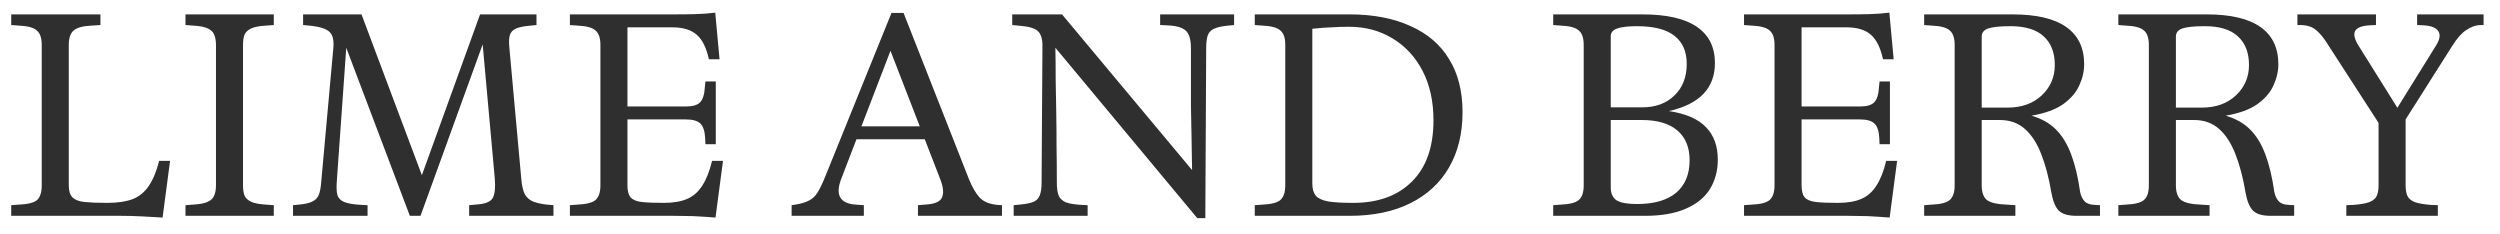 <?xml version="1.0" encoding="UTF-8"?>
<svg xmlns="http://www.w3.org/2000/svg" width="139" height="13" viewBox="0 0 139 13" fill="none">
  <path d="M9.04 12.096C8.731 12.075 8.357 12.053 7.92 12.032C7.493 12.011 7.099 12 6.736 12H0.624V11.408L1.056 11.376C1.557 11.355 1.893 11.269 2.064 11.12C2.235 10.96 2.32 10.688 2.32 10.304V2.496C2.32 2.112 2.229 1.845 2.048 1.696C1.877 1.536 1.547 1.445 1.056 1.424L0.624 1.392V0.8H5.584V1.392L5.088 1.424C4.608 1.445 4.277 1.536 4.096 1.696C3.915 1.845 3.824 2.112 3.824 2.496V10.304C3.824 10.613 3.893 10.837 4.032 10.976C4.171 11.115 4.395 11.2 4.704 11.232C5.024 11.264 5.44 11.28 5.952 11.28C6.528 11.28 7.003 11.211 7.376 11.072C7.749 10.923 8.048 10.677 8.272 10.336C8.507 9.995 8.699 9.531 8.848 8.944H9.456L9.04 12.096ZM10.312 12V11.408L10.743 11.376C11.117 11.355 11.389 11.301 11.559 11.216C11.741 11.131 11.858 11.013 11.912 10.864C11.976 10.715 12.008 10.528 12.008 10.304V2.496C12.008 2.272 11.976 2.085 11.912 1.936C11.858 1.787 11.741 1.669 11.559 1.584C11.389 1.499 11.117 1.445 10.743 1.424L10.312 1.392V0.8H15.223V1.392L14.775 1.424C14.413 1.445 14.141 1.499 13.96 1.584C13.778 1.669 13.655 1.787 13.591 1.936C13.538 2.085 13.511 2.272 13.511 2.496V10.304C13.511 10.528 13.538 10.715 13.591 10.864C13.655 11.013 13.778 11.131 13.96 11.216C14.141 11.301 14.413 11.355 14.775 11.376L15.223 11.408V12H10.312ZM16.292 12V11.408L16.628 11.376C16.969 11.344 17.22 11.285 17.38 11.2C17.55 11.115 17.668 10.987 17.732 10.816C17.796 10.645 17.838 10.411 17.86 10.112L18.532 2.688C18.574 2.251 18.505 1.947 18.324 1.776C18.142 1.595 17.764 1.477 17.188 1.424L16.852 1.392V0.8H20.1L23.668 10.304H23.252L26.692 0.8H29.828V1.392L29.492 1.424C29.118 1.456 28.841 1.515 28.66 1.6C28.489 1.685 28.382 1.813 28.34 1.984C28.297 2.155 28.292 2.389 28.324 2.688L28.98 9.904C29.012 10.309 29.081 10.613 29.188 10.816C29.305 11.008 29.465 11.141 29.668 11.216C29.87 11.291 30.116 11.344 30.404 11.376L30.772 11.408V12H26.084V11.408L26.612 11.36C27.049 11.317 27.316 11.189 27.412 10.976C27.518 10.763 27.55 10.405 27.508 9.904L26.788 1.936L27.012 1.984L23.38 12H22.788L19.252 2.656L18.724 10.112C18.702 10.411 18.713 10.651 18.756 10.832C18.809 11.013 18.937 11.147 19.14 11.232C19.353 11.317 19.673 11.371 20.1 11.392L20.436 11.408V12H16.292ZM39.782 12.096C39.377 12.064 38.961 12.037 38.535 12.016C38.118 12.005 37.767 12 37.478 12H31.686V11.408L32.118 11.376C32.609 11.355 32.94 11.269 33.111 11.12C33.292 10.96 33.383 10.688 33.383 10.304V2.496C33.383 2.112 33.292 1.845 33.111 1.696C32.94 1.536 32.609 1.445 32.118 1.424L31.686 1.392V0.8H37.511C37.937 0.8 38.332 0.795 38.694 0.784C39.068 0.773 39.425 0.747 39.767 0.704L40.007 3.296H39.414C39.276 2.656 39.052 2.203 38.742 1.936C38.433 1.659 37.98 1.52 37.383 1.52H34.886V5.92H38.135C38.508 5.92 38.769 5.845 38.919 5.696C39.078 5.536 39.169 5.248 39.191 4.832L39.222 4.528H39.798V8.016H39.222L39.206 7.664C39.185 7.28 39.094 7.013 38.934 6.864C38.775 6.715 38.508 6.64 38.135 6.64H34.886V10.304C34.886 10.613 34.945 10.837 35.062 10.976C35.191 11.115 35.398 11.2 35.687 11.232C35.985 11.264 36.391 11.28 36.903 11.28C37.436 11.28 37.873 11.205 38.215 11.056C38.556 10.907 38.833 10.661 39.047 10.32C39.27 9.979 39.452 9.52 39.59 8.944H40.199L39.782 12.096ZM44.014 12V11.408L44.318 11.36C44.606 11.307 44.836 11.232 45.006 11.136C45.188 11.04 45.337 10.896 45.454 10.704C45.582 10.501 45.715 10.229 45.854 9.888L49.566 0.72H50.238L53.87 9.952C54.051 10.4 54.249 10.741 54.462 10.976C54.675 11.211 55.006 11.349 55.454 11.392L55.71 11.408V12H51.038V11.408L51.614 11.36C52.041 11.317 52.297 11.184 52.382 10.96C52.478 10.725 52.446 10.4 52.286 9.984L49.278 2.224H49.742L46.782 9.92C46.601 10.379 46.58 10.731 46.718 10.976C46.857 11.211 47.139 11.344 47.566 11.376L48.03 11.408V12H44.014ZM47.342 7.744V7.024H52.174V7.744H47.342ZM66.568 12.128L58.68 2.656C58.691 3.264 58.696 3.867 58.696 4.464C58.707 5.061 58.718 5.664 58.728 6.272C58.739 6.88 58.744 7.504 58.744 8.144C58.755 8.784 58.76 9.456 58.76 10.16C58.76 10.448 58.792 10.683 58.856 10.864C58.931 11.035 59.064 11.163 59.256 11.248C59.459 11.323 59.752 11.371 60.136 11.392L60.472 11.408V12H56.36V11.408L56.696 11.376C57.048 11.344 57.31 11.291 57.48 11.216C57.651 11.131 57.763 11.008 57.816 10.848C57.88 10.677 57.912 10.448 57.912 10.16L57.96 2.528C57.96 2.155 57.875 1.888 57.704 1.728C57.544 1.568 57.182 1.467 56.616 1.424L56.28 1.392V0.8H59.048L66.28 9.456C66.27 8.773 66.259 8.139 66.248 7.552C66.238 6.965 66.227 6.405 66.216 5.872C66.216 5.328 66.216 4.8 66.216 4.288C66.216 3.765 66.216 3.232 66.216 2.688C66.216 2.379 66.179 2.139 66.104 1.968C66.04 1.787 65.912 1.653 65.72 1.568C65.528 1.472 65.235 1.419 64.84 1.408L64.504 1.392V0.8H68.616V1.392L68.28 1.424C67.939 1.456 67.678 1.515 67.496 1.6C67.326 1.675 67.208 1.803 67.144 1.984C67.091 2.155 67.064 2.389 67.064 2.688L67.016 12.128H66.568ZM69.765 12V11.408L70.197 11.376C70.687 11.355 71.018 11.269 71.189 11.12C71.37 10.96 71.461 10.688 71.461 10.304V2.496C71.461 2.112 71.37 1.845 71.189 1.696C71.018 1.536 70.687 1.445 70.197 1.424L69.765 1.392V0.8H75.029C76.341 0.8 77.466 1.013 78.405 1.44C79.354 1.856 80.074 2.469 80.565 3.28C81.066 4.08 81.317 5.067 81.317 6.24C81.317 7.424 81.066 8.448 80.565 9.312C80.074 10.165 79.359 10.827 78.421 11.296C77.482 11.765 76.357 12 75.045 12H69.765ZM75.237 11.28C76.623 11.28 77.711 10.885 78.501 10.096C79.301 9.307 79.701 8.171 79.701 6.688C79.701 5.632 79.498 4.715 79.093 3.936C78.687 3.157 78.127 2.555 77.413 2.128C76.709 1.701 75.903 1.488 74.997 1.488C74.666 1.488 74.341 1.499 74.021 1.52C73.711 1.531 73.359 1.557 72.965 1.6V10.208C72.965 10.496 73.029 10.72 73.157 10.88C73.285 11.029 73.514 11.136 73.845 11.2C74.175 11.253 74.639 11.28 75.237 11.28ZM86.358 12V11.408L86.79 11.376C87.281 11.355 87.612 11.269 87.782 11.12C87.964 10.96 88.054 10.688 88.054 10.304V2.496C88.054 2.112 87.964 1.845 87.782 1.696C87.612 1.536 87.281 1.445 86.79 1.424L86.358 1.392V0.8H91.318C92.662 0.8 93.67 1.029 94.342 1.488C95.014 1.947 95.35 2.619 95.35 3.504C95.35 4.901 94.497 5.792 92.79 6.176C93.729 6.315 94.417 6.613 94.854 7.072C95.292 7.52 95.51 8.123 95.51 8.88C95.51 9.499 95.361 10.048 95.062 10.528C94.764 10.997 94.31 11.36 93.702 11.616C93.105 11.872 92.358 12 91.462 12H86.358ZM91.014 11.344C91.964 11.344 92.689 11.136 93.19 10.72C93.692 10.293 93.942 9.691 93.942 8.912C93.942 8.187 93.713 7.632 93.254 7.248C92.806 6.864 92.145 6.672 91.27 6.672H89.558V10.432C89.558 10.752 89.665 10.987 89.878 11.136C90.102 11.275 90.481 11.344 91.014 11.344ZM89.558 5.968H91.302C92.049 5.968 92.646 5.749 93.094 5.312C93.553 4.875 93.782 4.288 93.782 3.552C93.782 2.869 93.558 2.352 93.11 2C92.662 1.637 91.964 1.456 91.014 1.456C90.524 1.456 90.156 1.499 89.91 1.584C89.676 1.669 89.558 1.813 89.558 2.016V5.968ZM105.064 12.096C104.658 12.064 104.242 12.037 103.816 12.016C103.4 12.005 103.048 12 102.76 12H96.968V11.408L97.4 11.376C97.89 11.355 98.221 11.269 98.392 11.12C98.573 10.96 98.664 10.688 98.664 10.304V2.496C98.664 2.112 98.573 1.845 98.392 1.696C98.221 1.536 97.89 1.445 97.4 1.424L96.968 1.392V0.8H102.792C103.218 0.8 103.613 0.795 103.976 0.784C104.349 0.773 104.706 0.747 105.048 0.704L105.288 3.296H104.696C104.557 2.656 104.333 2.203 104.024 1.936C103.714 1.659 103.261 1.52 102.664 1.52H100.168V5.92H103.416C103.789 5.92 104.05 5.845 104.2 5.696C104.36 5.536 104.45 5.248 104.472 4.832L104.504 4.528H105.08V8.016H104.504L104.488 7.664C104.466 7.28 104.376 7.013 104.216 6.864C104.056 6.715 103.789 6.64 103.416 6.64H100.168V10.304C100.168 10.613 100.226 10.837 100.344 10.976C100.472 11.115 100.68 11.2 100.968 11.232C101.266 11.264 101.672 11.28 102.184 11.28C102.717 11.28 103.154 11.205 103.496 11.056C103.837 10.907 104.114 10.661 104.328 10.32C104.552 9.979 104.733 9.52 104.872 8.944H105.48L105.064 12.096ZM106.983 12V11.408L107.415 11.376C107.906 11.355 108.237 11.269 108.407 11.12C108.589 10.96 108.679 10.688 108.679 10.304V2.496C108.679 2.112 108.589 1.845 108.407 1.696C108.237 1.536 107.906 1.445 107.415 1.424L106.983 1.392V0.8H111.895C113.229 0.8 114.226 1.035 114.887 1.504C115.549 1.973 115.879 2.661 115.879 3.568C115.879 3.963 115.789 4.357 115.607 4.752C115.437 5.136 115.138 5.483 114.711 5.792C114.285 6.091 113.698 6.304 112.951 6.432C113.506 6.592 113.959 6.848 114.311 7.2C114.663 7.552 114.946 8.016 115.159 8.592C115.373 9.157 115.538 9.851 115.655 10.672C115.698 10.885 115.778 11.056 115.895 11.184C116.013 11.312 116.199 11.381 116.455 11.392L116.759 11.408V12H115.463C114.994 12 114.663 11.904 114.471 11.712C114.279 11.52 114.141 11.184 114.055 10.704C113.917 9.883 113.73 9.173 113.495 8.576C113.261 7.968 112.957 7.499 112.583 7.168C112.21 6.837 111.746 6.672 111.191 6.672H110.183V10.304C110.183 10.688 110.279 10.96 110.471 11.12C110.663 11.269 111.026 11.355 111.559 11.376L112.055 11.408V12H106.983ZM110.183 5.984H111.607C112.397 5.984 113.031 5.76 113.511 5.312C114.002 4.853 114.247 4.288 114.247 3.616C114.247 2.923 114.039 2.389 113.623 2.016C113.218 1.643 112.605 1.456 111.783 1.456C111.197 1.456 110.781 1.499 110.535 1.584C110.301 1.669 110.183 1.819 110.183 2.032V5.984ZM117.78 12V11.408L118.212 11.376C118.703 11.355 119.034 11.269 119.204 11.12C119.386 10.96 119.476 10.688 119.476 10.304V2.496C119.476 2.112 119.386 1.845 119.204 1.696C119.034 1.536 118.703 1.445 118.212 1.424L117.78 1.392V0.8H122.692C124.026 0.8 125.023 1.035 125.684 1.504C126.346 1.973 126.676 2.661 126.676 3.568C126.676 3.963 126.586 4.357 126.404 4.752C126.234 5.136 125.935 5.483 125.508 5.792C125.082 6.091 124.495 6.304 123.748 6.432C124.303 6.592 124.756 6.848 125.108 7.2C125.46 7.552 125.743 8.016 125.956 8.592C126.17 9.157 126.335 9.851 126.452 10.672C126.495 10.885 126.575 11.056 126.692 11.184C126.81 11.312 126.996 11.381 127.252 11.392L127.556 11.408V12H126.26C125.791 12 125.46 11.904 125.268 11.712C125.076 11.52 124.938 11.184 124.852 10.704C124.714 9.883 124.527 9.173 124.292 8.576C124.058 7.968 123.754 7.499 123.38 7.168C123.007 6.837 122.543 6.672 121.988 6.672H120.98V10.304C120.98 10.688 121.076 10.96 121.268 11.12C121.46 11.269 121.823 11.355 122.356 11.376L122.852 11.408V12H117.78ZM120.98 5.984H122.404C123.194 5.984 123.828 5.76 124.308 5.312C124.799 4.853 125.044 4.288 125.044 3.616C125.044 2.923 124.836 2.389 124.42 2.016C124.015 1.643 123.402 1.456 122.58 1.456C121.994 1.456 121.578 1.499 121.332 1.584C121.098 1.669 120.98 1.819 120.98 2.032V5.984ZM130.456 12V11.408L130.856 11.392C131.262 11.36 131.56 11.307 131.752 11.232C131.955 11.147 132.088 11.029 132.152 10.88C132.216 10.731 132.248 10.539 132.248 10.304V6.832L129.464 2.528C129.272 2.219 129.102 1.989 128.952 1.84C128.803 1.68 128.654 1.568 128.504 1.504C128.355 1.44 128.174 1.403 127.96 1.392H127.736V0.8H132.104V1.392L131.768 1.408C131.331 1.429 131.059 1.531 130.952 1.712C130.846 1.893 130.904 2.165 131.128 2.528L133.64 6.544H132.952L135.416 2.576C135.651 2.213 135.704 1.936 135.576 1.744C135.459 1.541 135.176 1.429 134.728 1.408L134.392 1.392V0.8H138.088V1.392H137.864C137.608 1.413 137.358 1.509 137.112 1.68C136.867 1.84 136.616 2.123 136.36 2.528L133.752 6.64V10.304C133.752 10.539 133.784 10.731 133.848 10.88C133.912 11.029 134.046 11.147 134.248 11.232C134.451 11.307 134.75 11.36 135.144 11.392L135.544 11.408V12H130.456Z" fill="#2F2F2F"></path>
</svg>

